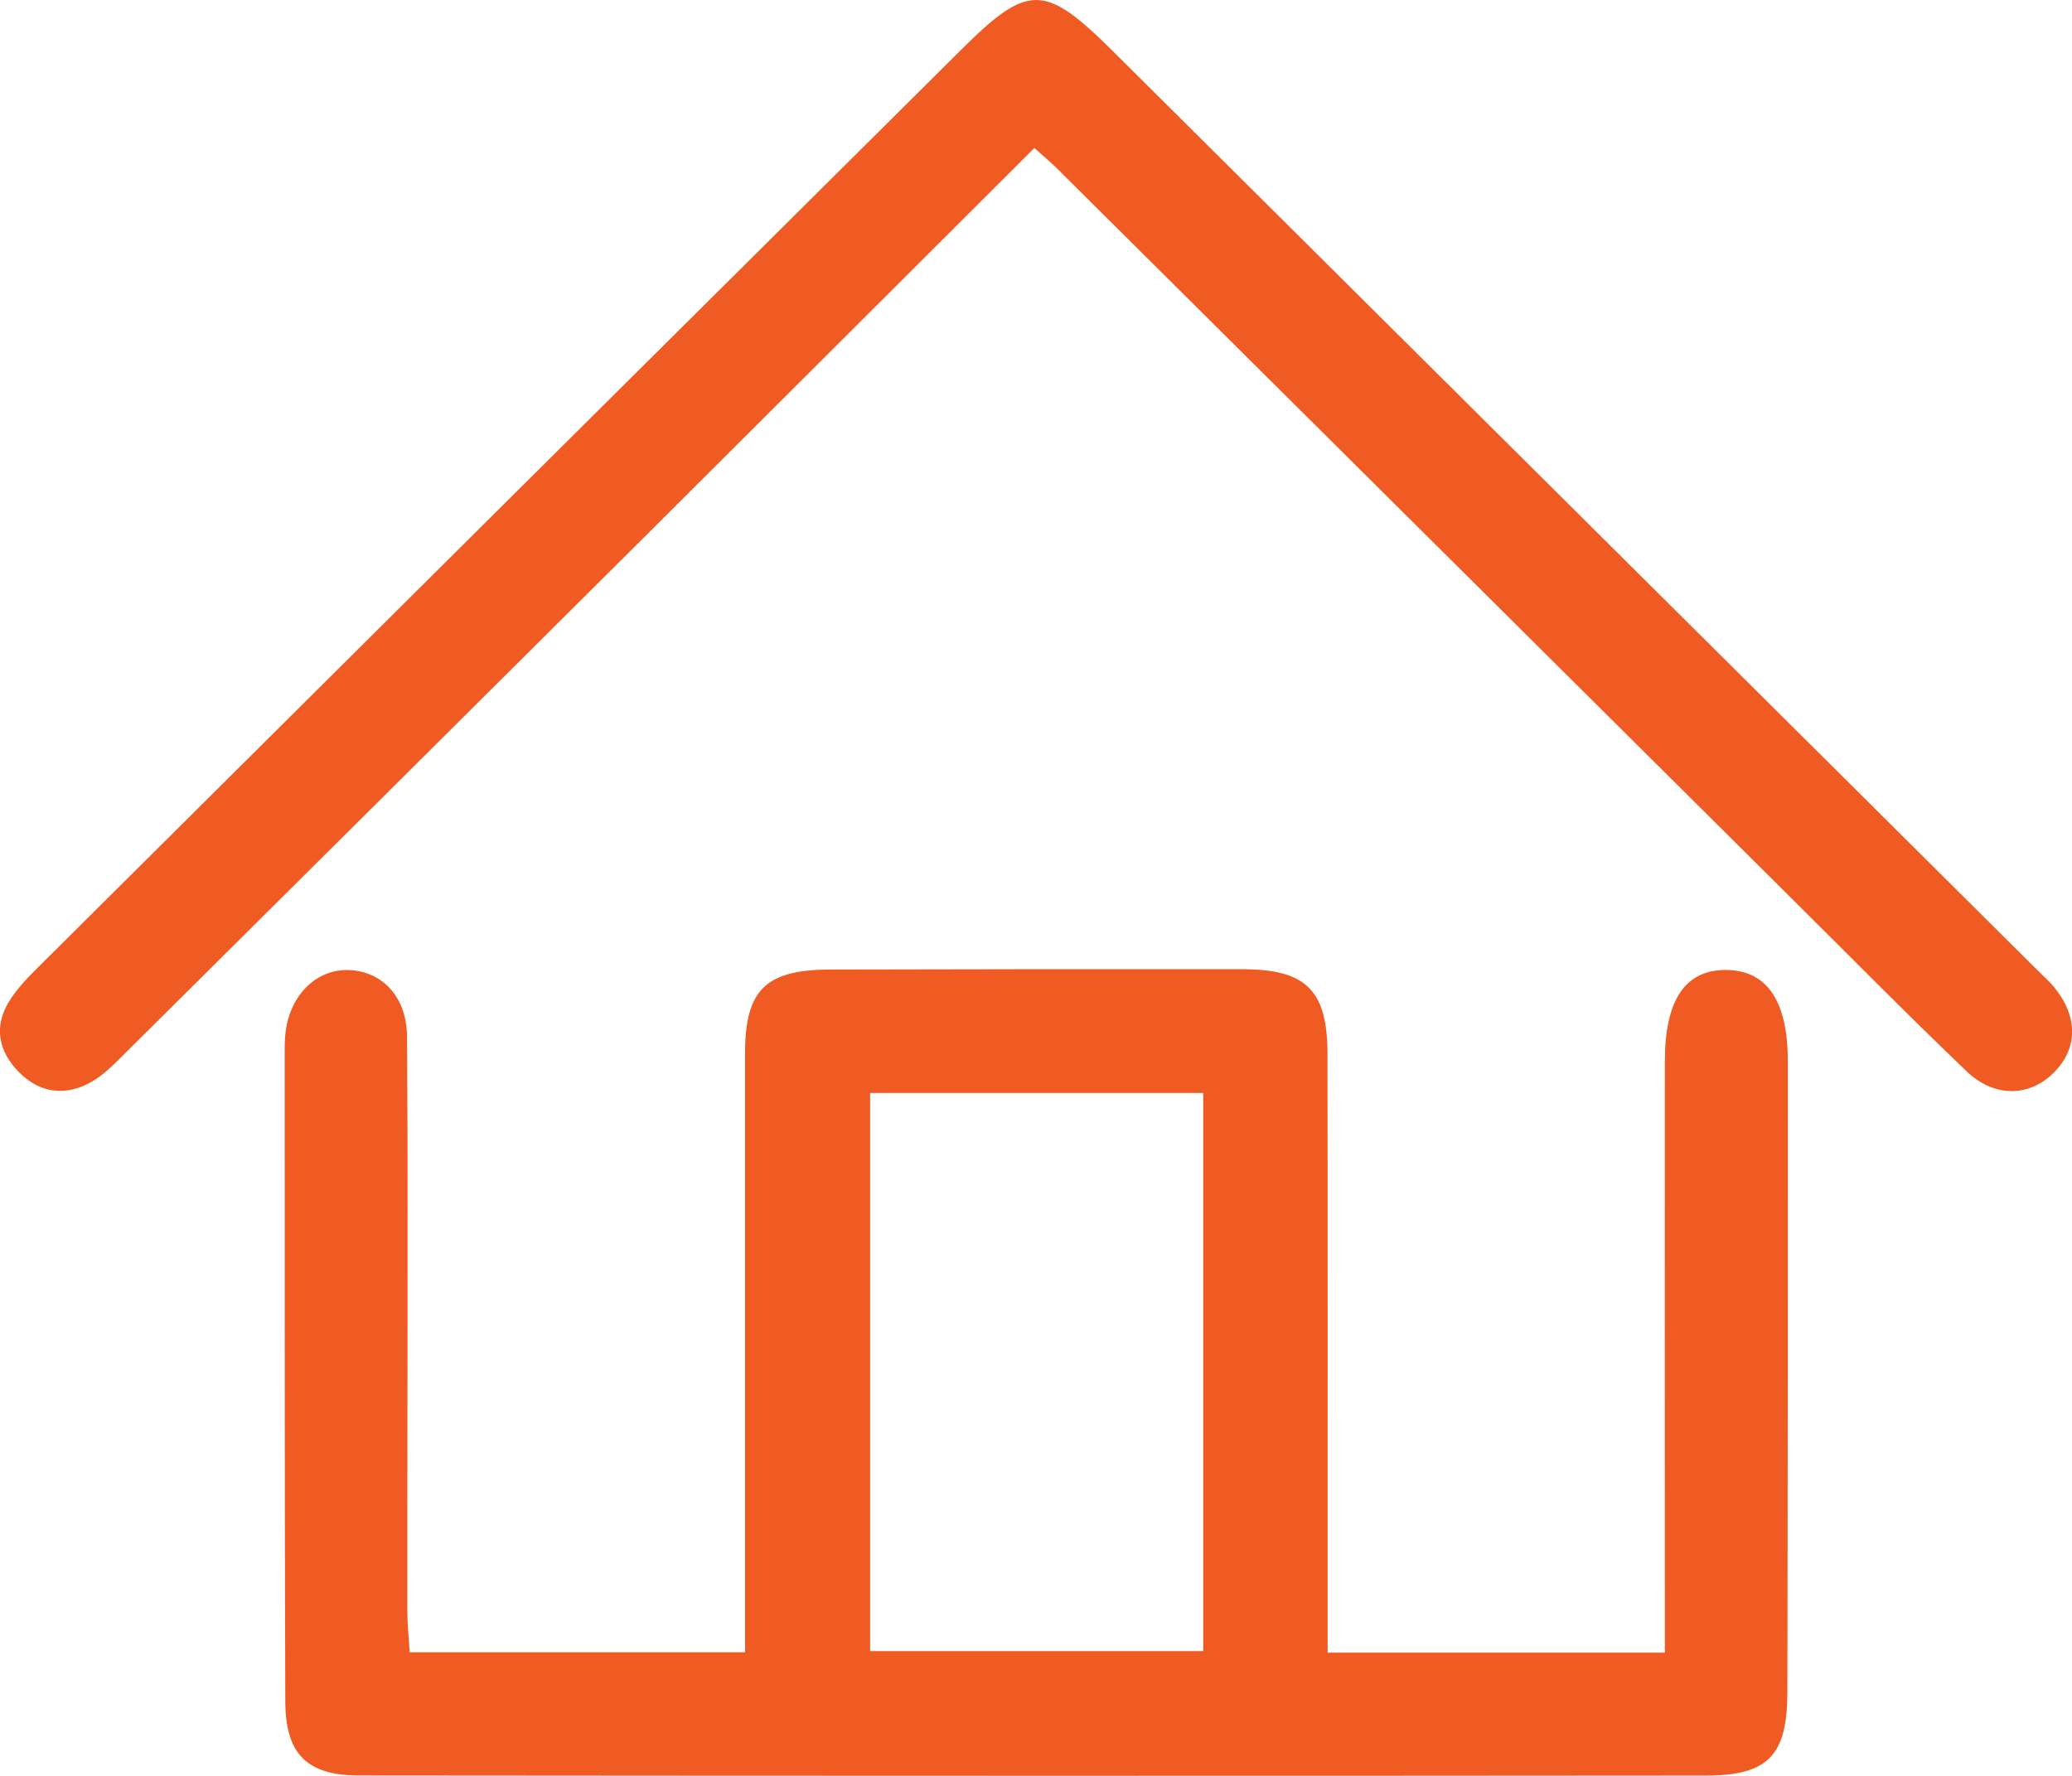 <svg xmlns="http://www.w3.org/2000/svg" width="70" height="60" viewBox="0 0 70 60" fill="none"><path d="M44.858 55.838H56.245C56.245 55.303 56.245 54.819 56.245 54.336C56.245 48.177 56.239 42.016 56.245 35.857C56.245 33.784 56.934 32.774 58.295 32.771C59.679 32.771 60.398 33.795 60.398 35.841C60.398 42.95 60.398 50.062 60.384 57.172C60.382 59.299 59.742 59.986 57.645 59.989C42.471 60.003 27.297 60 12.126 59.986C10.367 59.986 9.643 59.258 9.638 57.482C9.613 50.144 9.621 42.806 9.618 35.471C9.618 35.246 9.624 35.018 9.657 34.795C9.848 33.545 10.742 32.719 11.828 32.776C12.935 32.836 13.739 33.7 13.749 35.004C13.782 38.853 13.766 42.703 13.766 46.553C13.766 49.179 13.758 51.806 13.761 54.434C13.761 54.876 13.81 55.316 13.84 55.822H25.17C25.17 55.267 25.17 54.74 25.17 54.216C25.17 48.011 25.17 41.806 25.17 35.602C25.17 33.453 25.851 32.766 28.035 32.757C32.683 32.744 37.331 32.741 41.979 32.746C44.13 32.749 44.844 33.456 44.847 35.61C44.858 41.861 44.852 48.109 44.852 54.36C44.852 54.806 44.852 55.251 44.852 55.835L44.858 55.838ZM29.396 36.927V55.784H40.65V36.927H29.396Z" fill="#EF5B22"></path><path d="M34.944 4.999C30.542 9.391 26.241 13.692 21.93 17.984C15.975 23.912 10.017 29.834 4.054 35.757C3.767 36.042 3.464 36.335 3.117 36.536C2.22 37.058 1.345 36.941 0.626 36.21C-0.041 35.528 -0.219 34.7 0.298 33.849C0.552 33.431 0.905 33.059 1.257 32.711C11.658 22.363 22.064 12.024 32.469 1.684C34.733 -0.568 35.288 -0.565 37.59 1.722C48.029 12.095 58.462 22.469 68.898 32.844C69.059 33.005 69.232 33.154 69.376 33.328C70.216 34.341 70.21 35.428 69.368 36.256C68.553 37.061 67.375 37.093 66.435 36.191C64.368 34.211 62.361 32.173 60.33 30.158C52.114 21.994 43.901 13.831 35.685 5.667C35.496 5.479 35.288 5.308 34.944 4.999Z" fill="#EF5B22"></path></svg>